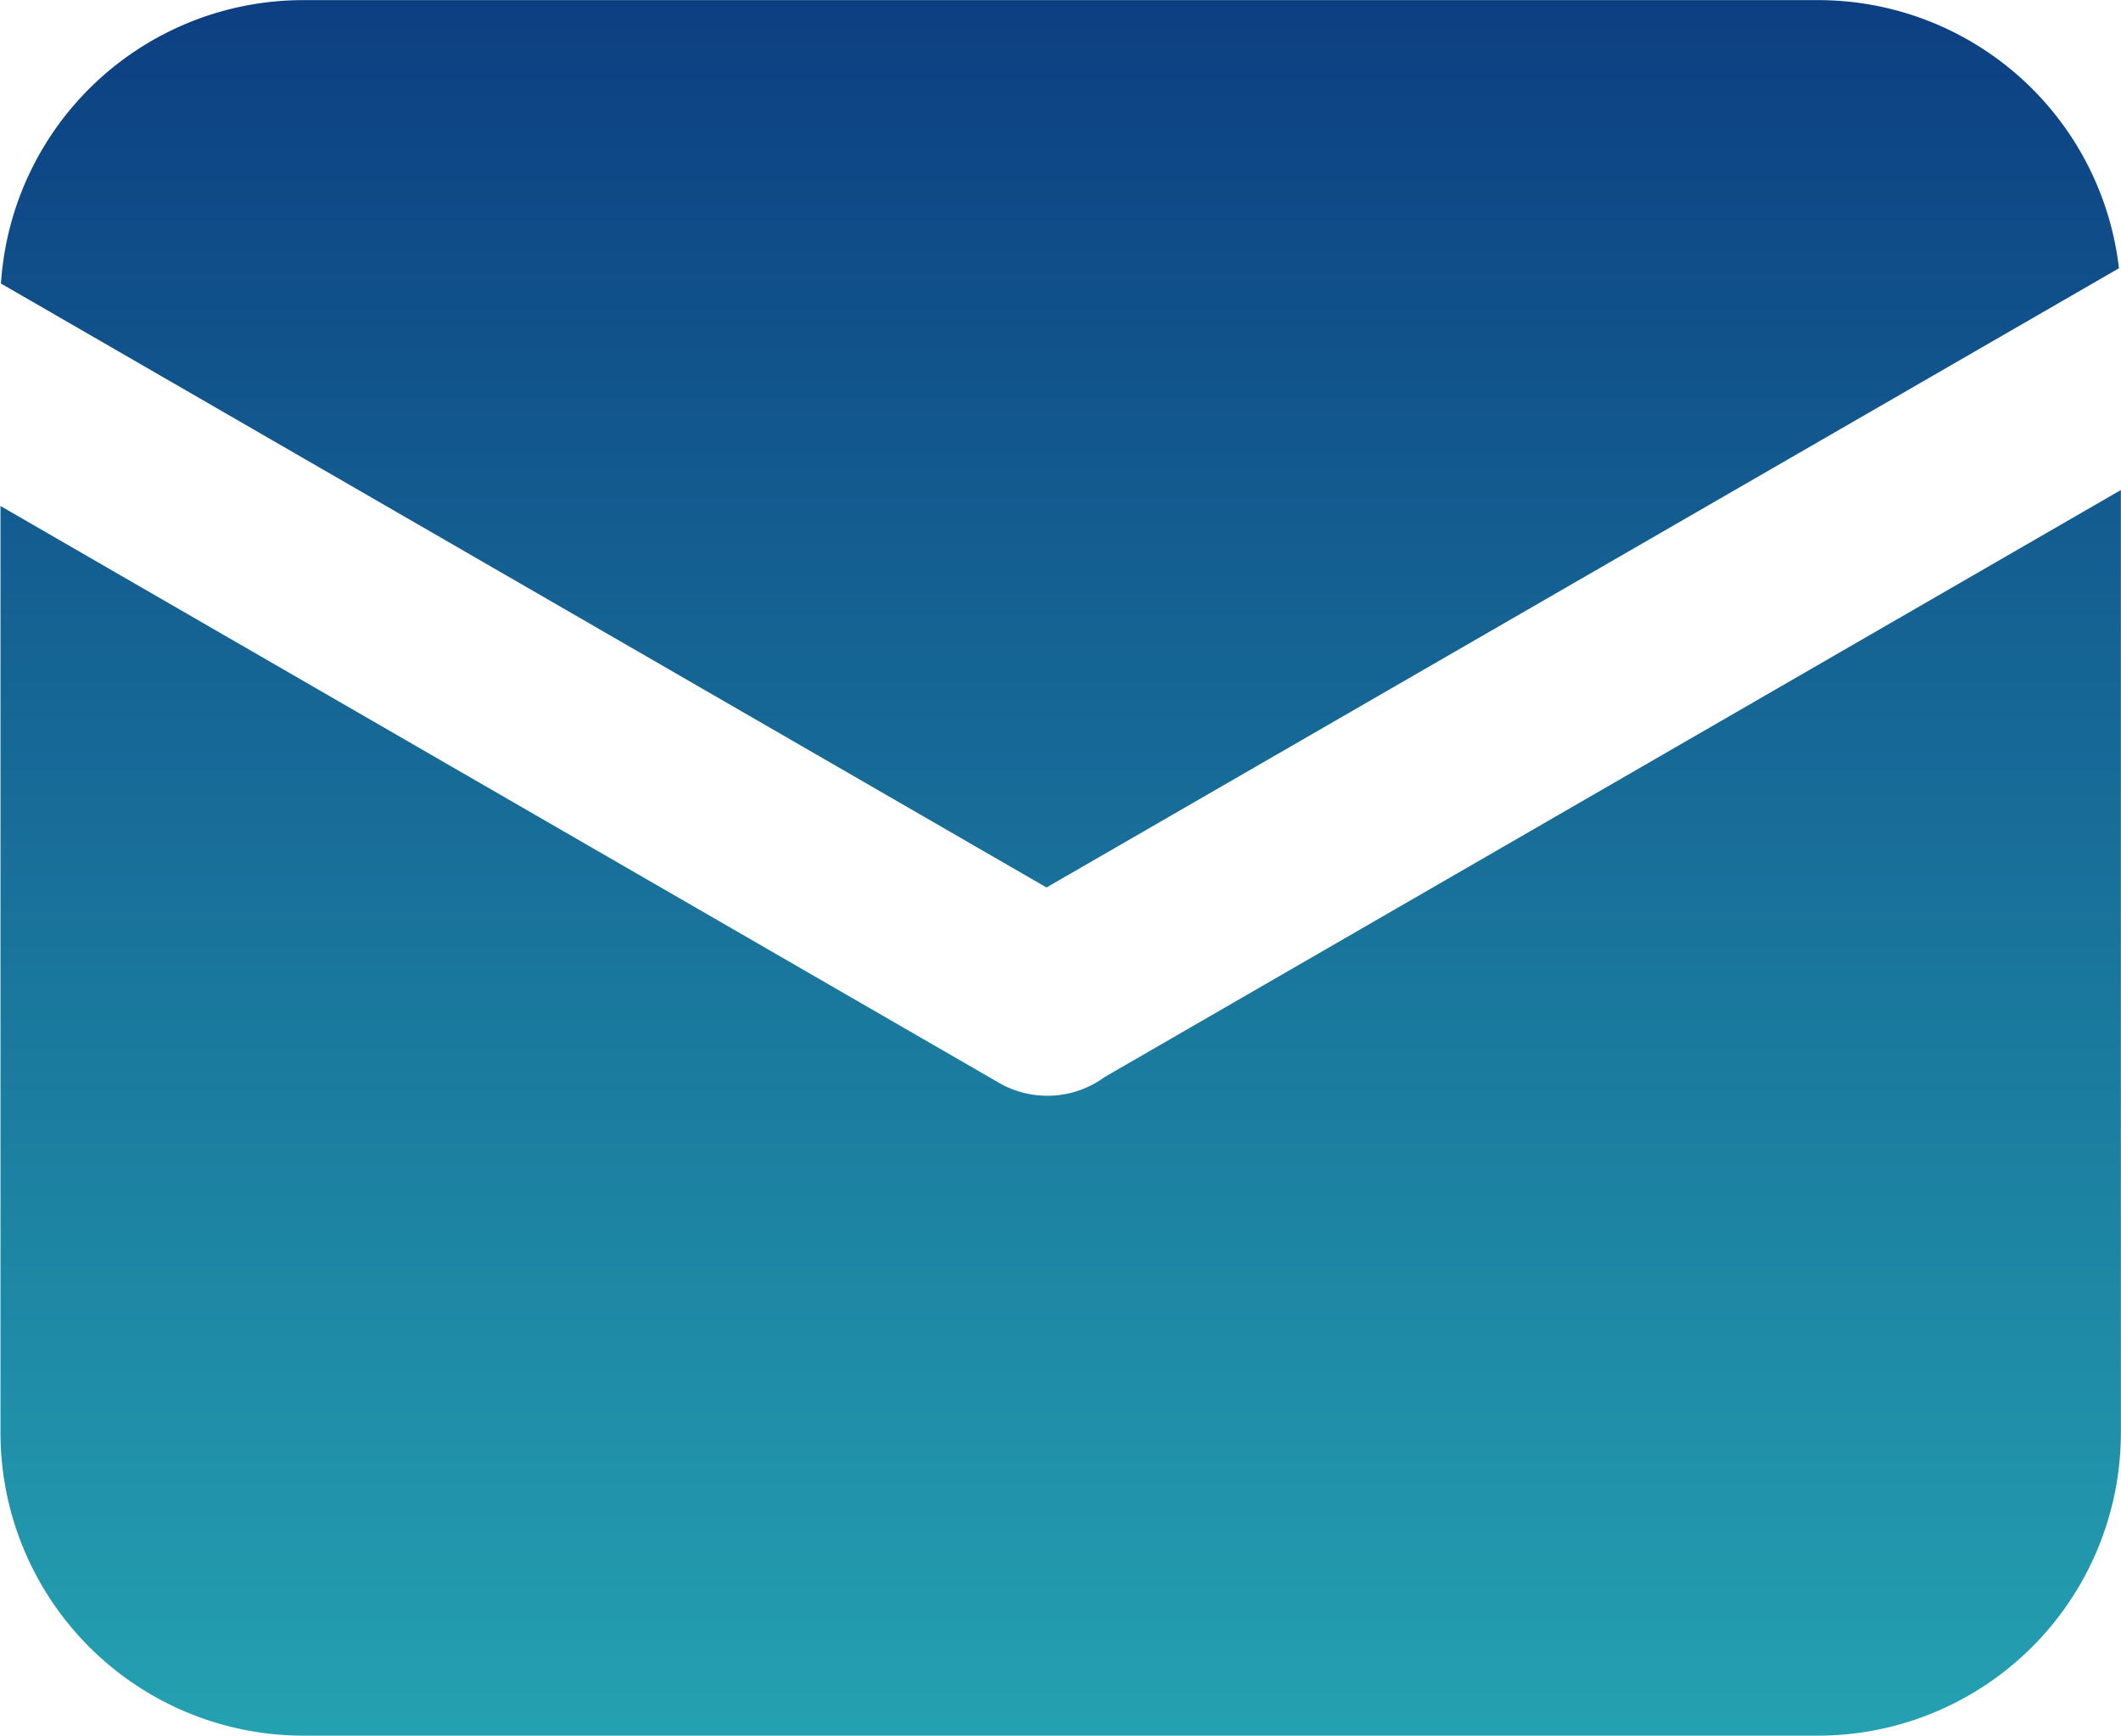 <svg xmlns="http://www.w3.org/2000/svg" xmlns:xlink="http://www.w3.org/1999/xlink" width="17.649" height="14.441" viewBox="0 0 17.649 14.441"><defs><style>.a{fill:url(#a);}</style><linearGradient id="a" x1="0.5" x2="0.5" y2="1" gradientUnits="objectBoundingBox"><stop offset="0" stop-color="#0c3f82"/><stop offset="1" stop-color="#24a1b1"/></linearGradient></defs><path class="a" d="M150.932,206.732l-8.924,5.152-8.7-5.025a2.521,2.521,0,0,1,2.515-2.358h12.6A2.52,2.52,0,0,1,150.932,206.732Zm.016,1.845v7.842a2.521,2.521,0,0,1-2.522,2.522h-12.6a2.521,2.521,0,0,1-2.522-2.522V208.71l8.31,4.8a.806.806,0,0,0,.878-.049.233.233,0,0,0,.033-.019Z" transform="translate(-133.3 -204.5)"/></svg>